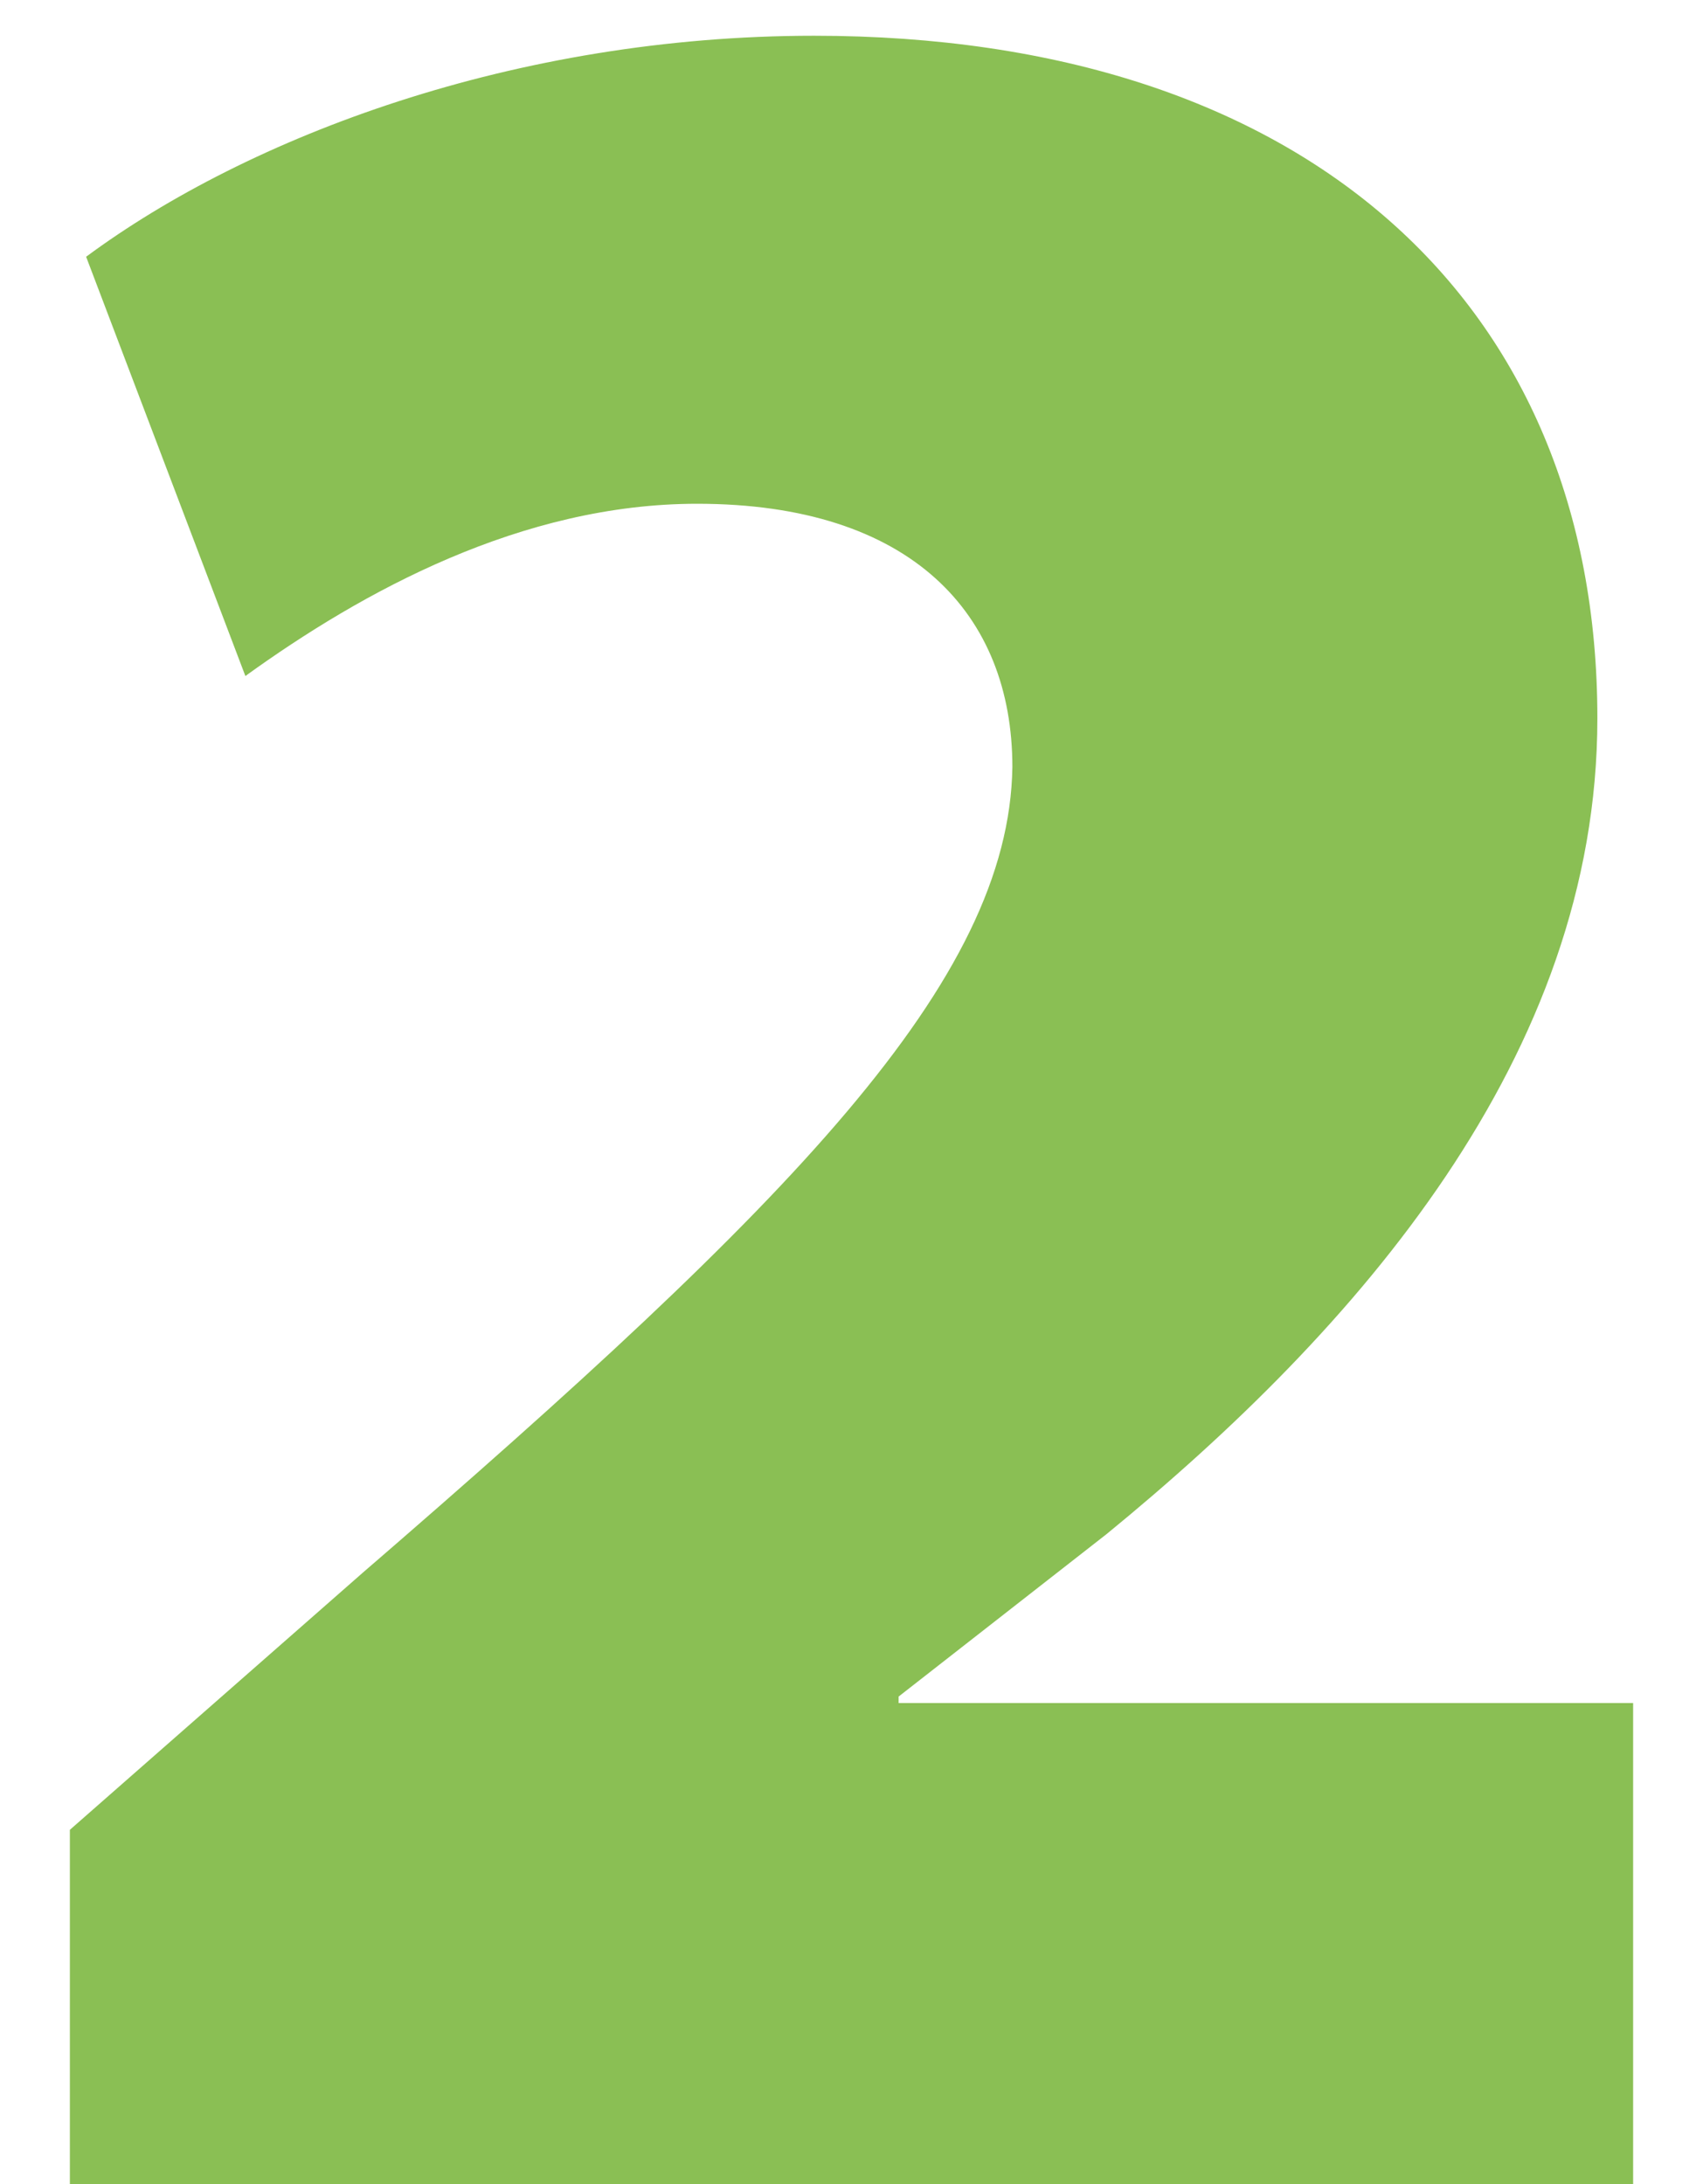 <?xml version="1.0" encoding="UTF-8"?><svg id="Layer_1" xmlns="http://www.w3.org/2000/svg" viewBox="0 0 52.4 67.2"><path d="m50.25,67.2H2.15v-10.9l9-7.9c13.2-11.4,19.9-18.2,20-24.8,0-4.7-3.1-8.1-9.7-8.1-5.4,0-10.3,2.7-13.9,5.3L2.65,7.9C7.65,4.2,15.85,1.1,25.05,1.1c15.1,0,24.1,8.2,24.1,21,0,10.4-7.4,18.8-15.1,25.1l-6.4,5v.2h22.6v14.8Z" style="fill:#8abf54;"/></svg>